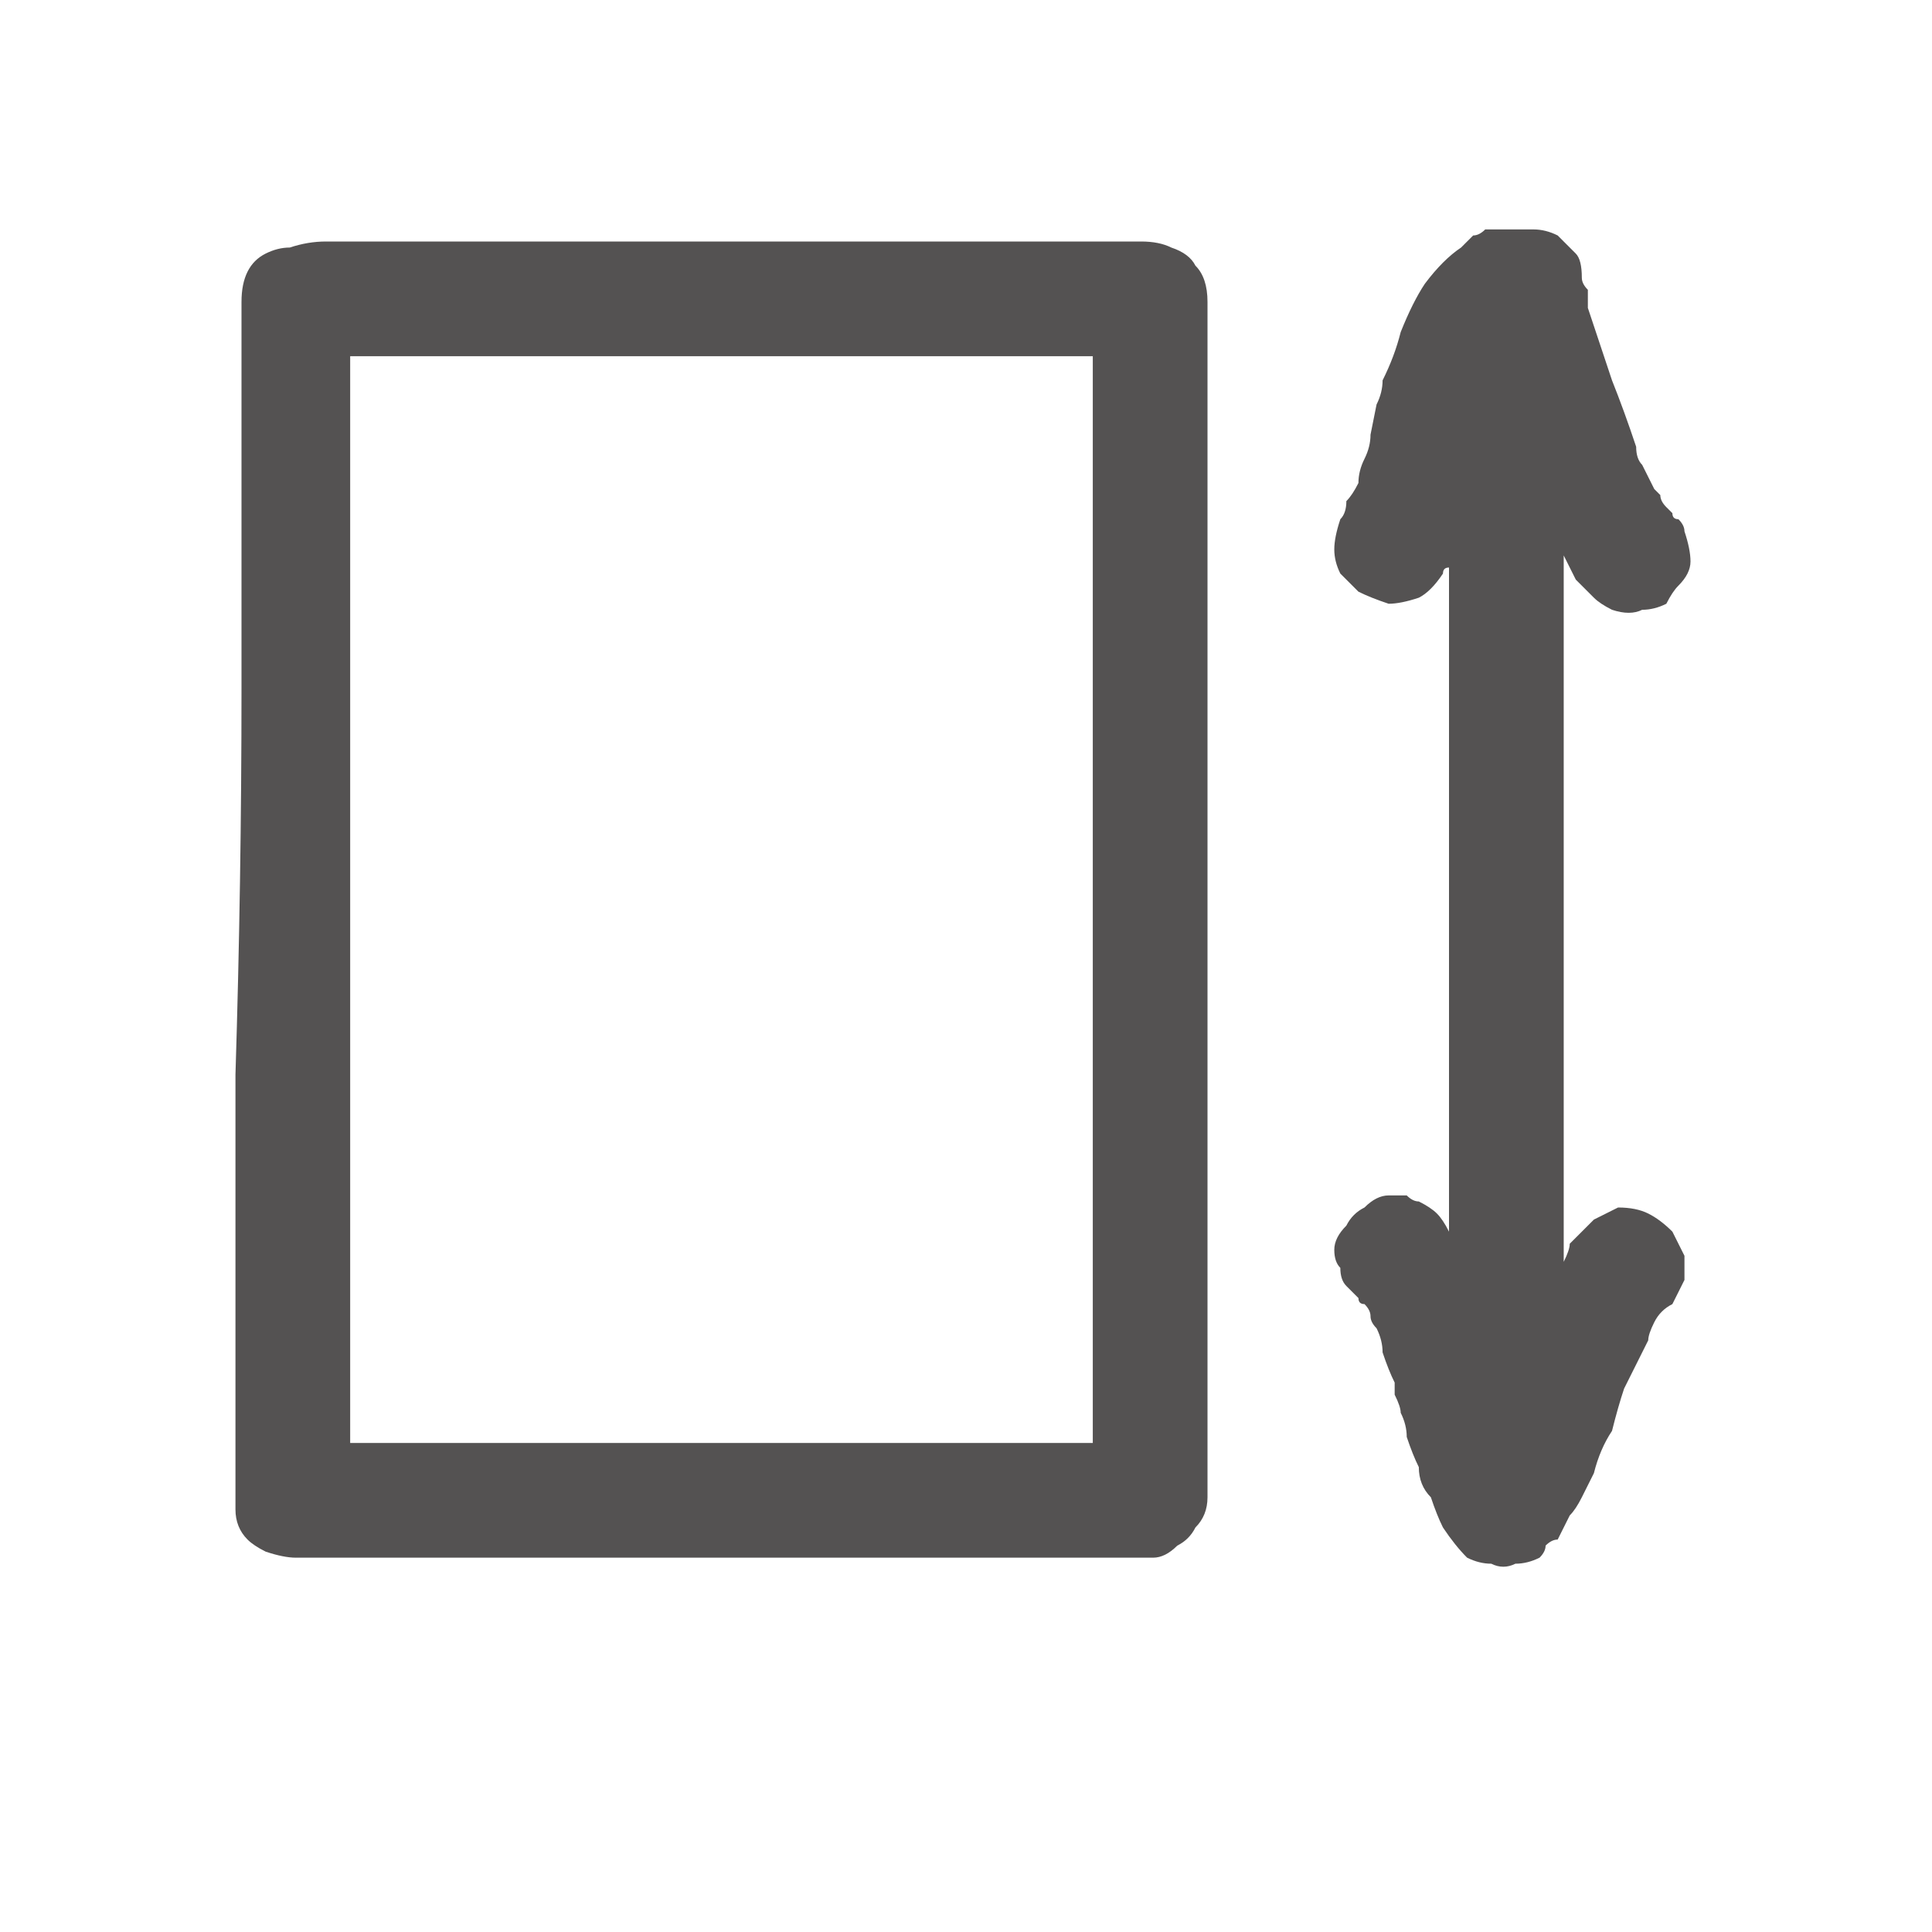 <svg xmlns="http://www.w3.org/2000/svg" height="16" width="16">
  <defs />
  <g>
    <path d="M8.95 2.95 Q8.9 2.95 8.9 2.95 8.75 2.95 8.6 2.95 8.45 2.95 8.3 2.95 8.15 2.95 7.95 2.95 7.8 2.95 7.65 2.95 7.5 2.95 7.35 2.95 6.45 2.95 5.55 2.95 4.65 2.95 3.8 2.95 3.55 2.95 3.35 2.95 3.15 2.95 2.95 2.95 2.95 2.95 2.9 2.95 2.9 3 2.9 3 2.9 4.65 2.9 6.3 2.9 7.95 2.9 9.6 2.9 10.15 2.9 10.65 2.9 11.2 2.9 11.75 2.9 11.8 2.9 11.85 2.9 11.9 2.9 11.95 2.9 11.95 2.9 11.95 2.9 11.95 2.9 11.95 L2.95 11.95 Q3.65 11.95 4.4 11.95 5.15 11.95 5.85 11.95 6.65 11.95 7.45 11.95 8.25 11.95 9 11.95 L9.05 11.95 Q9.05 11.95 9.05 11.95 9.05 11.95 9.05 11.9 9.05 9.65 9.05 7.45 9.05 5.2 9.05 3 L9.05 2.95 Q9.05 2.95 9.05 2.95 9.05 2.95 9 2.95 L8.95 2.95 M9.45 2 Q9.45 2 9.45 2 9.6 2 9.7 2.05 9.85 2.1 9.9 2.2 10 2.3 10 2.5 L10 12.4 Q10 12.55 9.9 12.65 9.85 12.75 9.75 12.8 9.65 12.9 9.55 12.9 9.35 12.9 9.2 12.9 9 12.9 8.85 12.9 7.7 12.9 6.55 12.9 5.4 12.9 4.25 12.9 3.8 12.9 3.35 12.9 2.9 12.9 2.45 12.9 2.35 12.9 2.2 12.85 2.1 12.8 2.05 12.75 1.95 12.65 1.95 12.5 1.95 12.45 1.95 12.35 1.95 12.3 1.95 12.2 1.95 12.15 1.95 12.05 1.95 10.5 1.95 8.9 2 7.3 2 5.7 2 4.1 2 2.5 2 2.35 2.05 2.25 2.1 2.15 2.2 2.1 2.3 2.05 2.4 2.05 2.55 2 2.7 2 2.85 2 3 2 3.15 2 3.3 2 4.4 2 5.5 2 6.55 2 7.65 2 7.95 2 8.25 2 8.55 2 8.8 2 L9.1 2 Q9.25 2 9.4 2 L9.45 2 M12 4.6 Q12 4.65 12 4.7 11.95 4.7 11.95 4.75 11.85 4.9 11.75 4.95 11.6 5 11.5 5 11.35 4.95 11.25 4.9 11.15 4.8 11.1 4.75 11.05 4.65 11.05 4.55 11.05 4.45 11.1 4.3 11.15 4.25 11.15 4.15 11.2 4.1 11.25 4 11.25 3.9 11.3 3.8 11.35 3.7 11.35 3.6 L11.4 3.35 Q11.45 3.25 11.45 3.15 11.55 2.95 11.6 2.75 11.7 2.5 11.8 2.35 11.95 2.15 12.1 2.05 12.15 2 12.2 1.95 12.25 1.95 12.3 1.9 12.4 1.9 12.45 1.9 12.45 1.9 12.45 1.9 12.45 1.9 12.45 1.9 12.45 1.9 12.45 1.9 12.5 1.9 12.5 1.9 12.55 1.9 12.55 1.9 12.6 1.9 12.6 1.9 12.6 1.9 12.65 1.9 12.65 1.9 12.65 1.9 12.7 1.9 12.7 1.9 12.7 1.9 12.7 1.9 12.8 1.9 12.9 1.95 12.95 2 13.05 2.1 13.1 2.15 13.1 2.3 13.1 2.35 13.15 2.4 13.15 2.5 13.15 2.55 13.25 2.85 13.35 3.15 13.45 3.4 13.55 3.7 13.55 3.8 13.6 3.85 13.65 3.95 13.7 4.05 13.7 4.05 13.75 4.1 13.75 4.15 13.8 4.2 13.8 4.2 13.85 4.25 13.85 4.3 13.9 4.3 13.95 4.35 13.95 4.4 14 4.55 14 4.65 14 4.75 13.9 4.85 13.85 4.9 13.8 5 13.7 5.05 13.6 5.05 13.5 5.1 13.35 5.05 13.25 5 13.2 4.95 13.1 4.85 13.05 4.8 13 4.7 12.95 4.6 L12.95 4.7 12.95 4.8 Q12.95 5.15 12.95 5.5 12.95 5.85 12.95 6.2 12.95 6.6 12.95 6.95 12.95 7.3 12.95 7.65 12.95 8.35 12.95 9.05 12.95 9.75 12.95 10.45 13 10.35 13 10.3 13.05 10.25 13.1 10.2 13.15 10.15 13.2 10.1 13.3 10.05 13.4 10 13.55 10 13.65 10.05 13.75 10.1 13.85 10.2 13.9 10.3 13.95 10.4 13.95 10.5 13.95 10.6 13.9 10.7 13.85 10.8 13.75 10.85 13.7 10.95 13.65 11.05 13.65 11.1 13.55 11.3 13.45 11.5 13.4 11.65 13.35 11.85 13.25 12 13.2 12.2 13.15 12.3 13.1 12.4 13.05 12.5 13 12.55 12.95 12.65 12.9 12.75 12.85 12.75 12.8 12.8 12.8 12.85 12.75 12.9 12.65 12.95 12.55 12.95 12.45 13 12.35 12.95 12.25 12.95 12.15 12.9 12.05 12.8 11.95 12.65 11.9 12.55 11.85 12.4 11.75 12.3 11.75 12.15 11.7 12.05 11.65 11.9 11.65 11.8 11.6 11.7 11.6 11.65 11.55 11.55 11.55 11.5 11.55 11.45 11.5 11.35 11.45 11.2 11.45 11.1 11.4 11 11.35 10.95 11.35 10.9 11.35 10.85 11.3 10.8 11.25 10.8 11.25 10.75 11.2 10.7 11.15 10.65 11.1 10.6 11.1 10.5 11.05 10.45 11.05 10.35 11.05 10.25 11.15 10.15 11.2 10.05 11.3 10 11.4 9.9 11.5 9.9 11.55 9.9 11.55 9.9 11.55 9.9 11.55 9.9 11.55 9.9 11.6 9.9 11.6 9.9 11.65 9.9 11.7 9.95 11.75 9.95 11.85 10 11.9 10.05 11.95 10.1 12 10.2 12 9.85 12 9.5 12 9.15 12 8.8 12 8.3 12 7.8 12 7.35 12 6.85 12 6.7 12 6.5 12 6.35 12 6.15 12 5.85 12 5.55 12 5.2 12 4.9 L12 4.75 12 4.6" fill="#545252" stroke="none" />
  </g>
</svg>